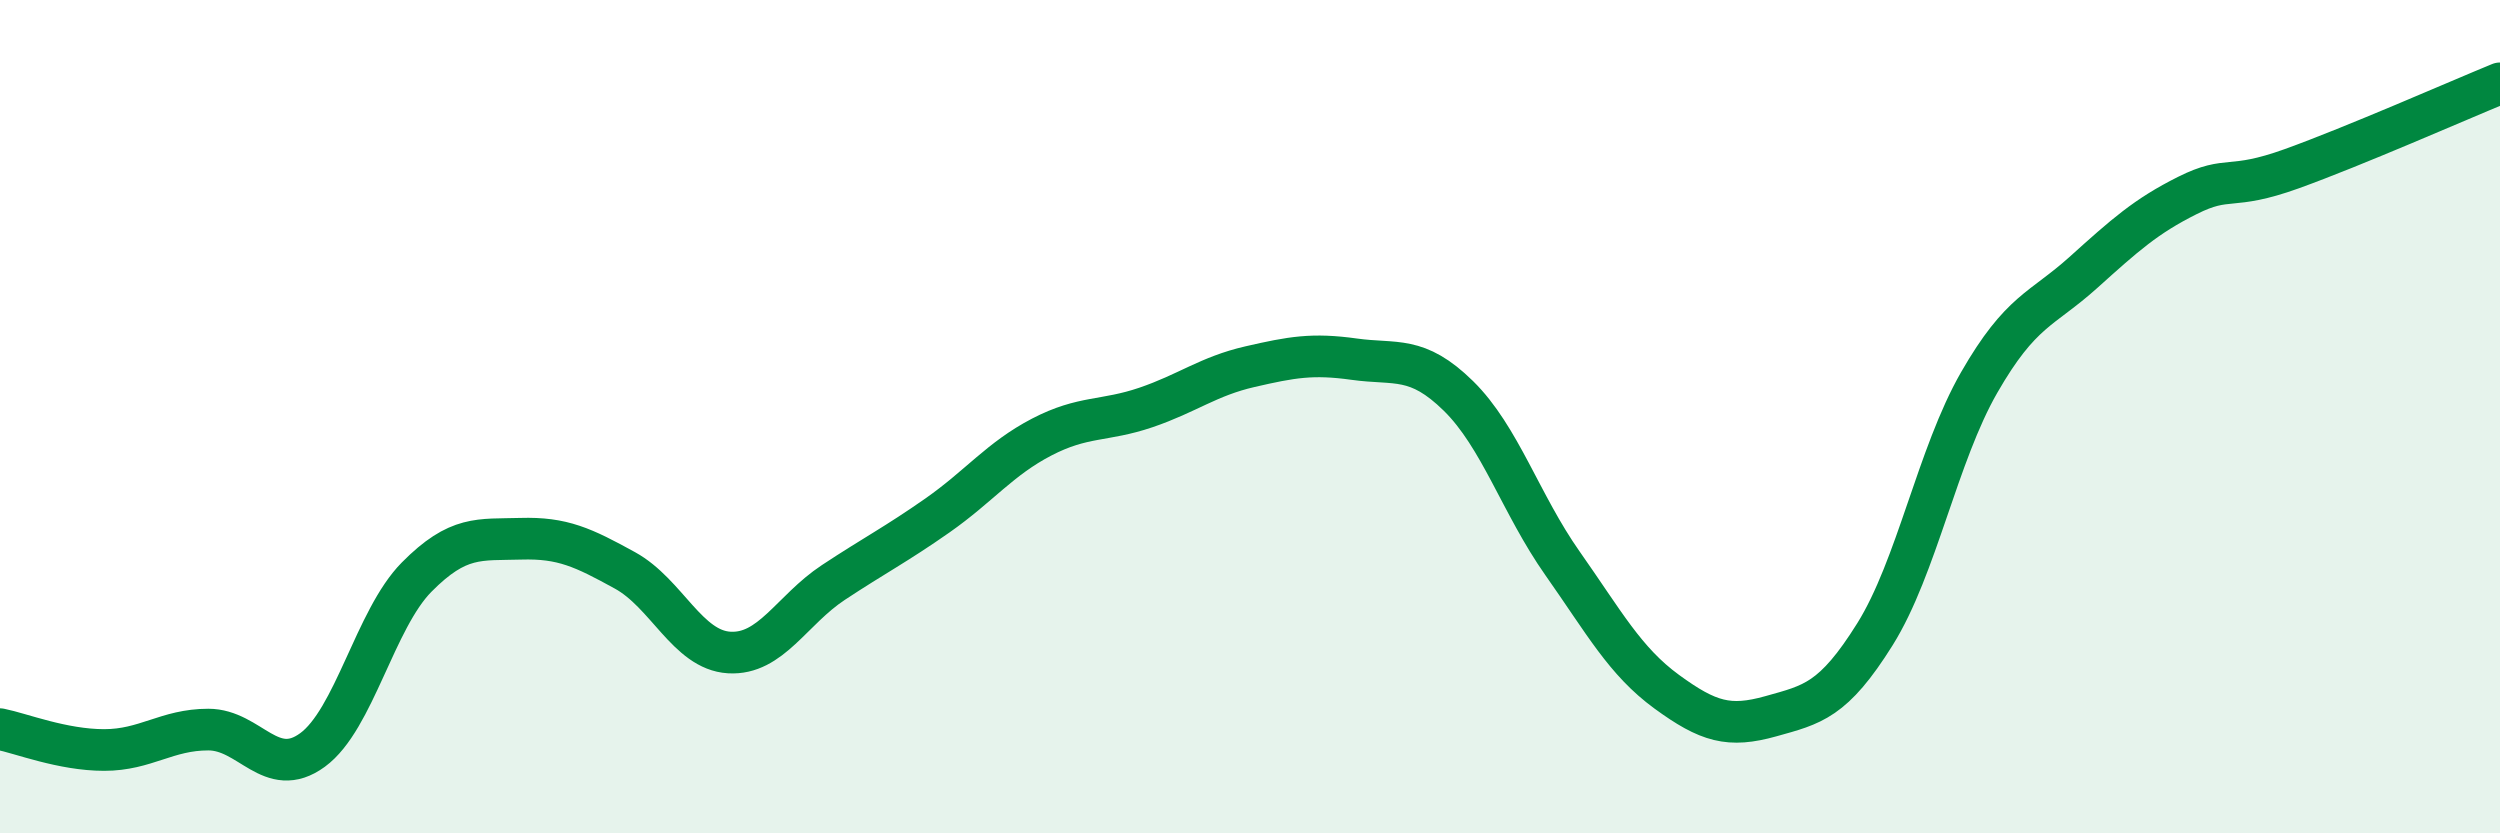 
    <svg width="60" height="20" viewBox="0 0 60 20" xmlns="http://www.w3.org/2000/svg">
      <path
        d="M 0,17.5 C 0.5,17.6 1.5,18 2.5,18 C 3.5,18 4,17.51 5,17.51 C 6,17.51 6.5,18.73 7.5,18 C 8.5,17.27 9,14.86 10,13.85 C 11,12.84 11.5,12.96 12.5,12.93 C 13.5,12.9 14,13.14 15,13.69 C 16,14.24 16.5,15.6 17.5,15.66 C 18.5,15.72 19,14.64 20,13.98 C 21,13.32 21.5,13.07 22.5,12.37 C 23.5,11.67 24,11.01 25,10.49 C 26,9.97 26.5,10.12 27.5,9.78 C 28.5,9.44 29,9.03 30,8.8 C 31,8.57 31.5,8.48 32.5,8.62 C 33.5,8.76 34,8.52 35,9.5 C 36,10.48 36.5,12.1 37.5,13.52 C 38.5,14.94 39,15.87 40,16.6 C 41,17.33 41.5,17.47 42.5,17.19 C 43.5,16.91 44,16.82 45,15.22 C 46,13.62 46.5,10.92 47.5,9.18 C 48.5,7.44 49,7.44 50,6.54 C 51,5.64 51.5,5.19 52.5,4.69 C 53.5,4.19 53.5,4.59 55,4.05 C 56.5,3.51 59,2.41 60,2L60 20L0 20Z"
        fill="#008740"
        opacity="0.1"
        stroke-linecap="round"
        stroke-linejoin="round"
      />
      <path
        d="M 0,17.5 C 0.5,17.6 1.5,18 2.5,18 C 3.5,18 4,17.51 5,17.51 C 6,17.51 6.5,18.73 7.5,18 C 8.5,17.27 9,14.86 10,13.85 C 11,12.84 11.5,12.96 12.5,12.93 C 13.5,12.9 14,13.14 15,13.69 C 16,14.24 16.5,15.6 17.5,15.66 C 18.5,15.72 19,14.64 20,13.98 C 21,13.32 21.5,13.07 22.5,12.37 C 23.5,11.67 24,11.01 25,10.49 C 26,9.97 26.5,10.12 27.5,9.78 C 28.5,9.44 29,9.03 30,8.8 C 31,8.57 31.5,8.48 32.5,8.62 C 33.5,8.76 34,8.52 35,9.5 C 36,10.48 36.5,12.1 37.5,13.52 C 38.5,14.94 39,15.87 40,16.6 C 41,17.33 41.5,17.47 42.5,17.19 C 43.5,16.91 44,16.82 45,15.22 C 46,13.62 46.5,10.92 47.5,9.18 C 48.5,7.44 49,7.44 50,6.54 C 51,5.64 51.5,5.19 52.5,4.69 C 53.5,4.19 53.5,4.59 55,4.05 C 56.5,3.51 59,2.41 60,2"
        stroke="#008740"
        stroke-width="1"
        fill="none"
        stroke-linecap="round"
        stroke-linejoin="round"
      />
    </svg>
  